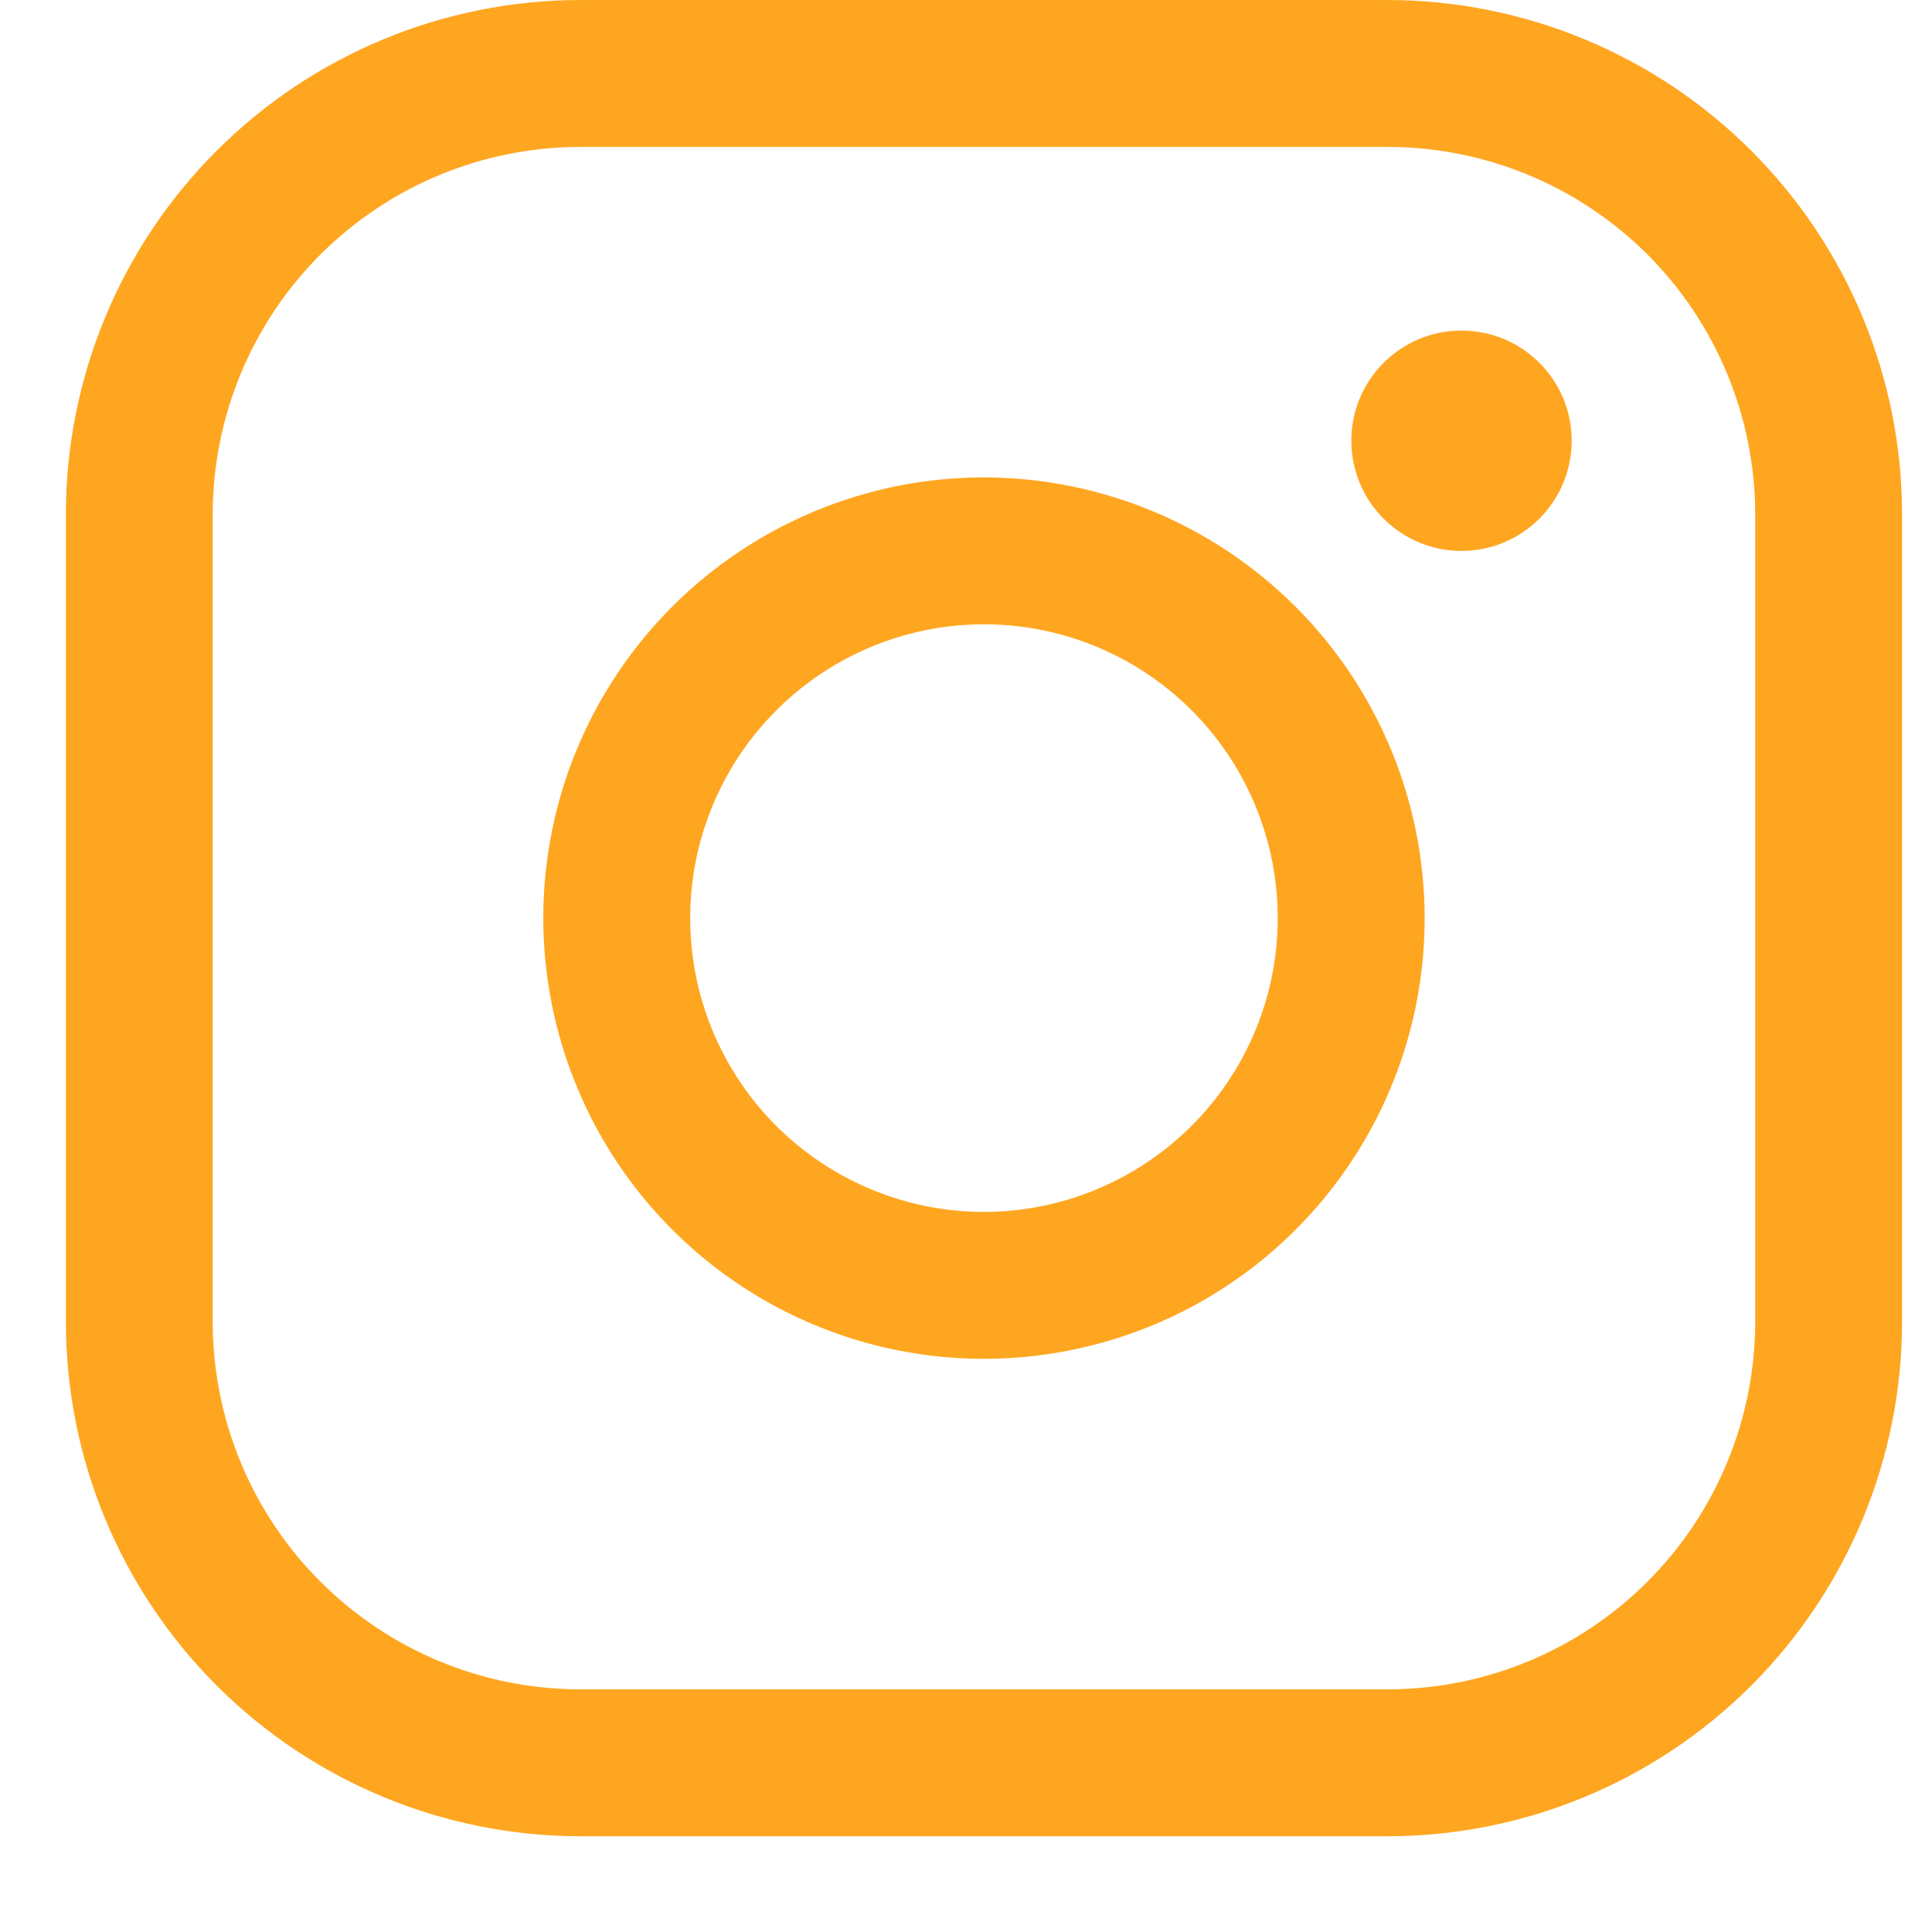 <svg width="20" height="20" viewBox="0 0 20 20" fill="none" xmlns="http://www.w3.org/2000/svg">
<g id="Group">
<path id="Vector" d="M10.186 4.942C9.284 4.942 8.402 5.21 7.652 5.711C6.901 6.212 6.317 6.925 5.971 7.758C5.626 8.592 5.536 9.509 5.712 10.394C5.888 11.279 6.322 12.092 6.96 12.73C7.598 13.368 8.411 13.803 9.296 13.979C10.181 14.155 11.098 14.064 11.932 13.719C12.765 13.374 13.478 12.789 13.979 12.039C14.481 11.289 14.748 10.407 14.748 9.504C14.747 8.295 14.266 7.135 13.411 6.28C12.555 5.425 11.396 4.944 10.186 4.942ZM10.186 12.546C9.585 12.546 8.997 12.367 8.496 12.033C7.996 11.699 7.606 11.224 7.376 10.668C7.146 10.113 7.086 9.501 7.203 8.911C7.321 8.321 7.61 7.779 8.036 7.354C8.461 6.928 9.003 6.639 9.593 6.521C10.183 6.404 10.794 6.464 11.35 6.694C11.906 6.925 12.381 7.314 12.715 7.815C13.049 8.315 13.227 8.903 13.227 9.504C13.227 10.311 12.906 11.084 12.336 11.654C11.765 12.224 10.992 12.545 10.186 12.546Z" fill="#FFA620"/>
<path id="Vector_2" d="M14.368 0H6.004C4.593 0.002 3.24 0.563 2.242 1.561C1.244 2.558 0.683 3.911 0.682 5.322V13.686C0.683 15.097 1.244 16.45 2.242 17.448C3.24 18.446 4.593 19.007 6.004 19.009H14.368C15.779 19.007 17.132 18.446 18.13 17.448C19.127 16.45 19.689 15.097 19.69 13.686V5.322C19.689 3.911 19.127 2.558 18.13 1.561C17.132 0.563 15.779 0.002 14.368 0ZM18.17 13.686C18.168 14.694 17.767 15.661 17.055 16.373C16.342 17.086 15.376 17.487 14.368 17.488H6.004C4.996 17.487 4.03 17.086 3.317 16.373C2.604 15.661 2.203 14.694 2.202 13.686V5.322C2.203 4.314 2.604 3.348 3.317 2.635C4.03 1.923 4.996 1.522 6.004 1.521H14.368C15.376 1.522 16.342 1.923 17.055 2.635C17.767 3.348 18.168 4.314 18.17 5.322V13.686Z" fill="#FFA620"/>
<path id="Vector_3" d="M15.129 5.703C15.759 5.703 16.27 5.192 16.27 4.562C16.27 3.932 15.759 3.422 15.129 3.422C14.499 3.422 13.989 3.932 13.989 4.562C13.989 5.192 14.499 5.703 15.129 5.703Z" fill="#FFA620"/>
</g>
</svg>
